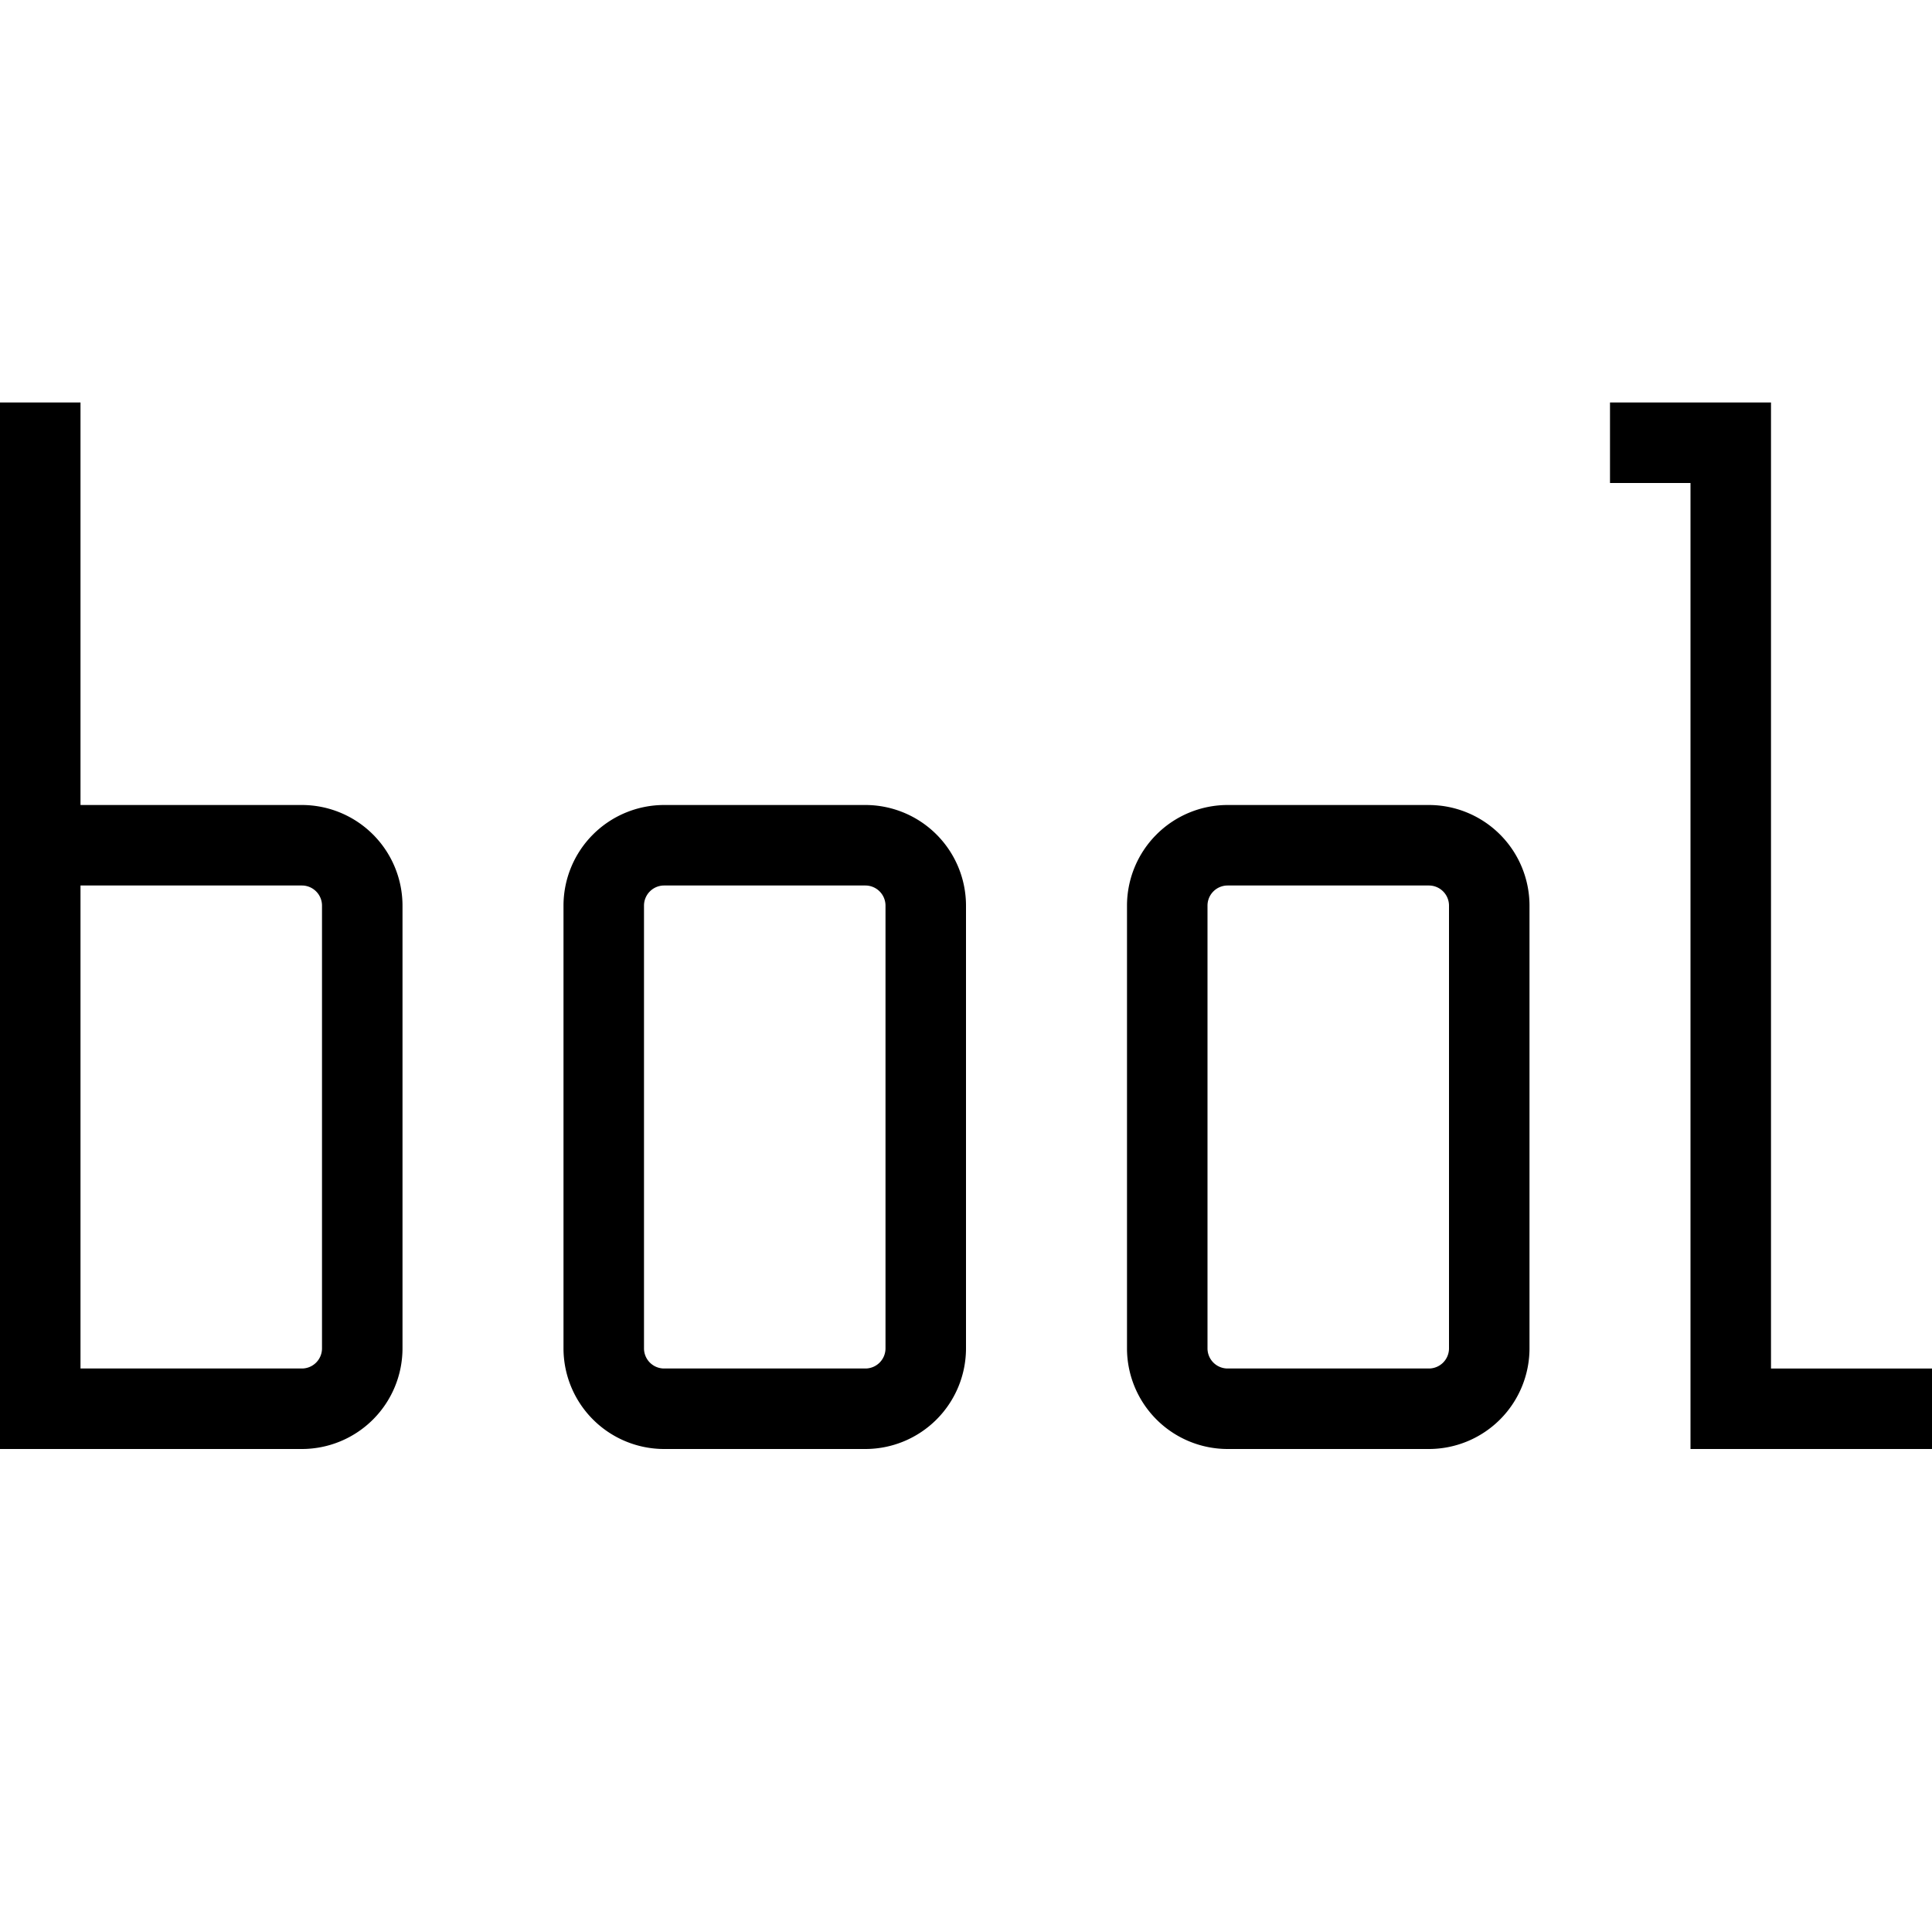 <?xml version="1.0" encoding="utf-8"?><!-- Uploaded to: SVG Repo, www.svgrepo.com, Generator: SVG Repo Mixer Tools -->
<svg width="800px" height="800px" viewBox="0 0 24 24" xmlns="http://www.w3.org/2000/svg"><path d="M3.75 10H1V5H0v13h3.75A1.251 1.251 0 0 0 5 16.75v-5.5A1.251 1.251 0 0 0 3.75 10zM4 16.75a.25.25 0 0 1-.25.25H1v-6h2.75a.25.25 0 0 1 .25.25zM10.75 10h-2.5A1.251 1.251 0 0 0 7 11.25v5.5A1.251 1.251 0 0 0 8.25 18h2.5A1.251 1.251 0 0 0 12 16.75v-5.5A1.251 1.251 0 0 0 10.75 10zm.25 6.75a.25.25 0 0 1-.25.25h-2.5a.25.25 0 0 1-.25-.25v-5.5a.25.25 0 0 1 .25-.25h2.5a.25.25 0 0 1 .25.25zM17.75 10h-2.5A1.251 1.251 0 0 0 14 11.25v5.5A1.251 1.251 0 0 0 15.25 18h2.5A1.251 1.251 0 0 0 19 16.75v-5.5A1.251 1.251 0 0 0 17.75 10zm.25 6.75a.25.25 0 0 1-.25.25h-2.5a.25.25 0 0 1-.25-.25v-5.5a.25.25 0 0 1 .25-.25h2.5a.25.25 0 0 1 .25.25zm4 .25h2v1h-3V6h-1V5h2z"/><path fill="none" d="M0 0h24v24H0z"/></svg>